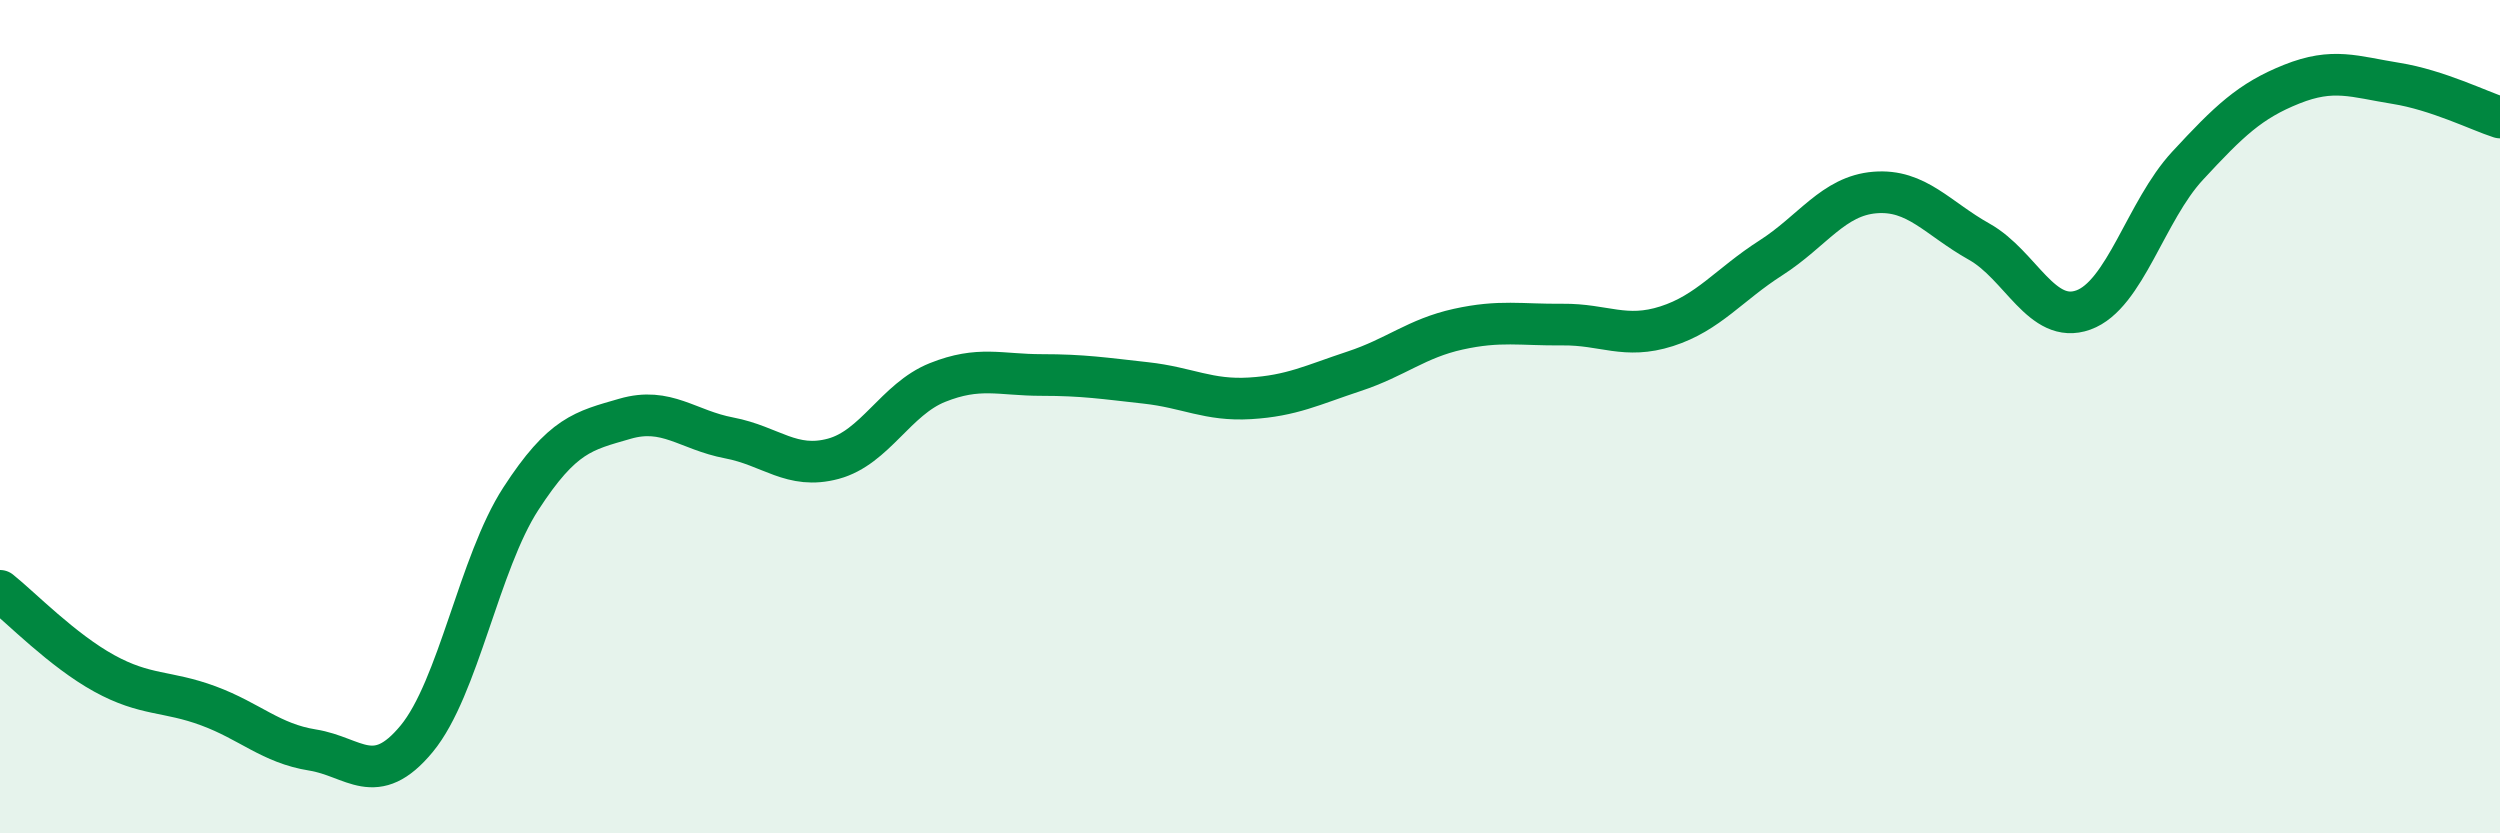 
    <svg width="60" height="20" viewBox="0 0 60 20" xmlns="http://www.w3.org/2000/svg">
      <path
        d="M 0,14.18 C 0.5,14.58 1.5,15.61 2.5,16.16 C 3.5,16.71 4,16.57 5,16.94 C 6,17.31 6.5,17.84 7.5,18 C 8.5,18.16 9,18.94 10,17.73 C 11,16.52 11.5,13.51 12.5,11.97 C 13.5,10.43 14,10.34 15,10.05 C 16,9.76 16.5,10.32 17.5,10.51 C 18.5,10.7 19,11.28 20,11.01 C 21,10.74 21.5,9.58 22.5,9.18 C 23.5,8.78 24,9 25,9 C 26,9 26.5,9.08 27.5,9.19 C 28.5,9.3 29,9.62 30,9.56 C 31,9.5 31.5,9.24 32.5,8.91 C 33.5,8.58 34,8.12 35,7.9 C 36,7.68 36.5,7.8 37.5,7.79 C 38.5,7.78 39,8.15 40,7.83 C 41,7.51 41.5,6.83 42.5,6.19 C 43.5,5.55 44,4.7 45,4.62 C 46,4.54 46.5,5.24 47.5,5.8 C 48.5,6.36 49,7.8 50,7.44 C 51,7.08 51.5,5.06 52.5,3.98 C 53.5,2.9 54,2.42 55,2.02 C 56,1.62 56.5,1.84 57.5,2 C 58.5,2.16 59.5,2.66 60,2.82L60 20L0 20Z"
        fill="#008740"
        opacity="0.1"
        stroke-linecap="round"
        stroke-linejoin="round"
      />
      <path
        d="M 0,14.18 C 0.5,14.58 1.5,15.61 2.5,16.16 C 3.5,16.71 4,16.57 5,16.94 C 6,17.31 6.5,17.84 7.5,18 C 8.5,18.16 9,18.94 10,17.73 C 11,16.52 11.5,13.51 12.5,11.97 C 13.5,10.43 14,10.34 15,10.05 C 16,9.76 16.5,10.32 17.5,10.51 C 18.5,10.7 19,11.28 20,11.01 C 21,10.74 21.5,9.58 22.5,9.18 C 23.5,8.78 24,9 25,9 C 26,9 26.5,9.08 27.5,9.19 C 28.5,9.3 29,9.62 30,9.56 C 31,9.5 31.5,9.24 32.5,8.91 C 33.5,8.58 34,8.12 35,7.9 C 36,7.68 36.5,7.8 37.5,7.79 C 38.5,7.78 39,8.15 40,7.83 C 41,7.51 41.5,6.83 42.5,6.19 C 43.5,5.55 44,4.7 45,4.62 C 46,4.54 46.5,5.24 47.5,5.8 C 48.5,6.36 49,7.8 50,7.44 C 51,7.08 51.5,5.06 52.5,3.98 C 53.5,2.9 54,2.42 55,2.02 C 56,1.62 56.5,1.84 57.5,2 C 58.5,2.16 59.5,2.66 60,2.82"
        stroke="#008740"
        stroke-width="1"
        fill="none"
        stroke-linecap="round"
        stroke-linejoin="round"
      />
    </svg>
  